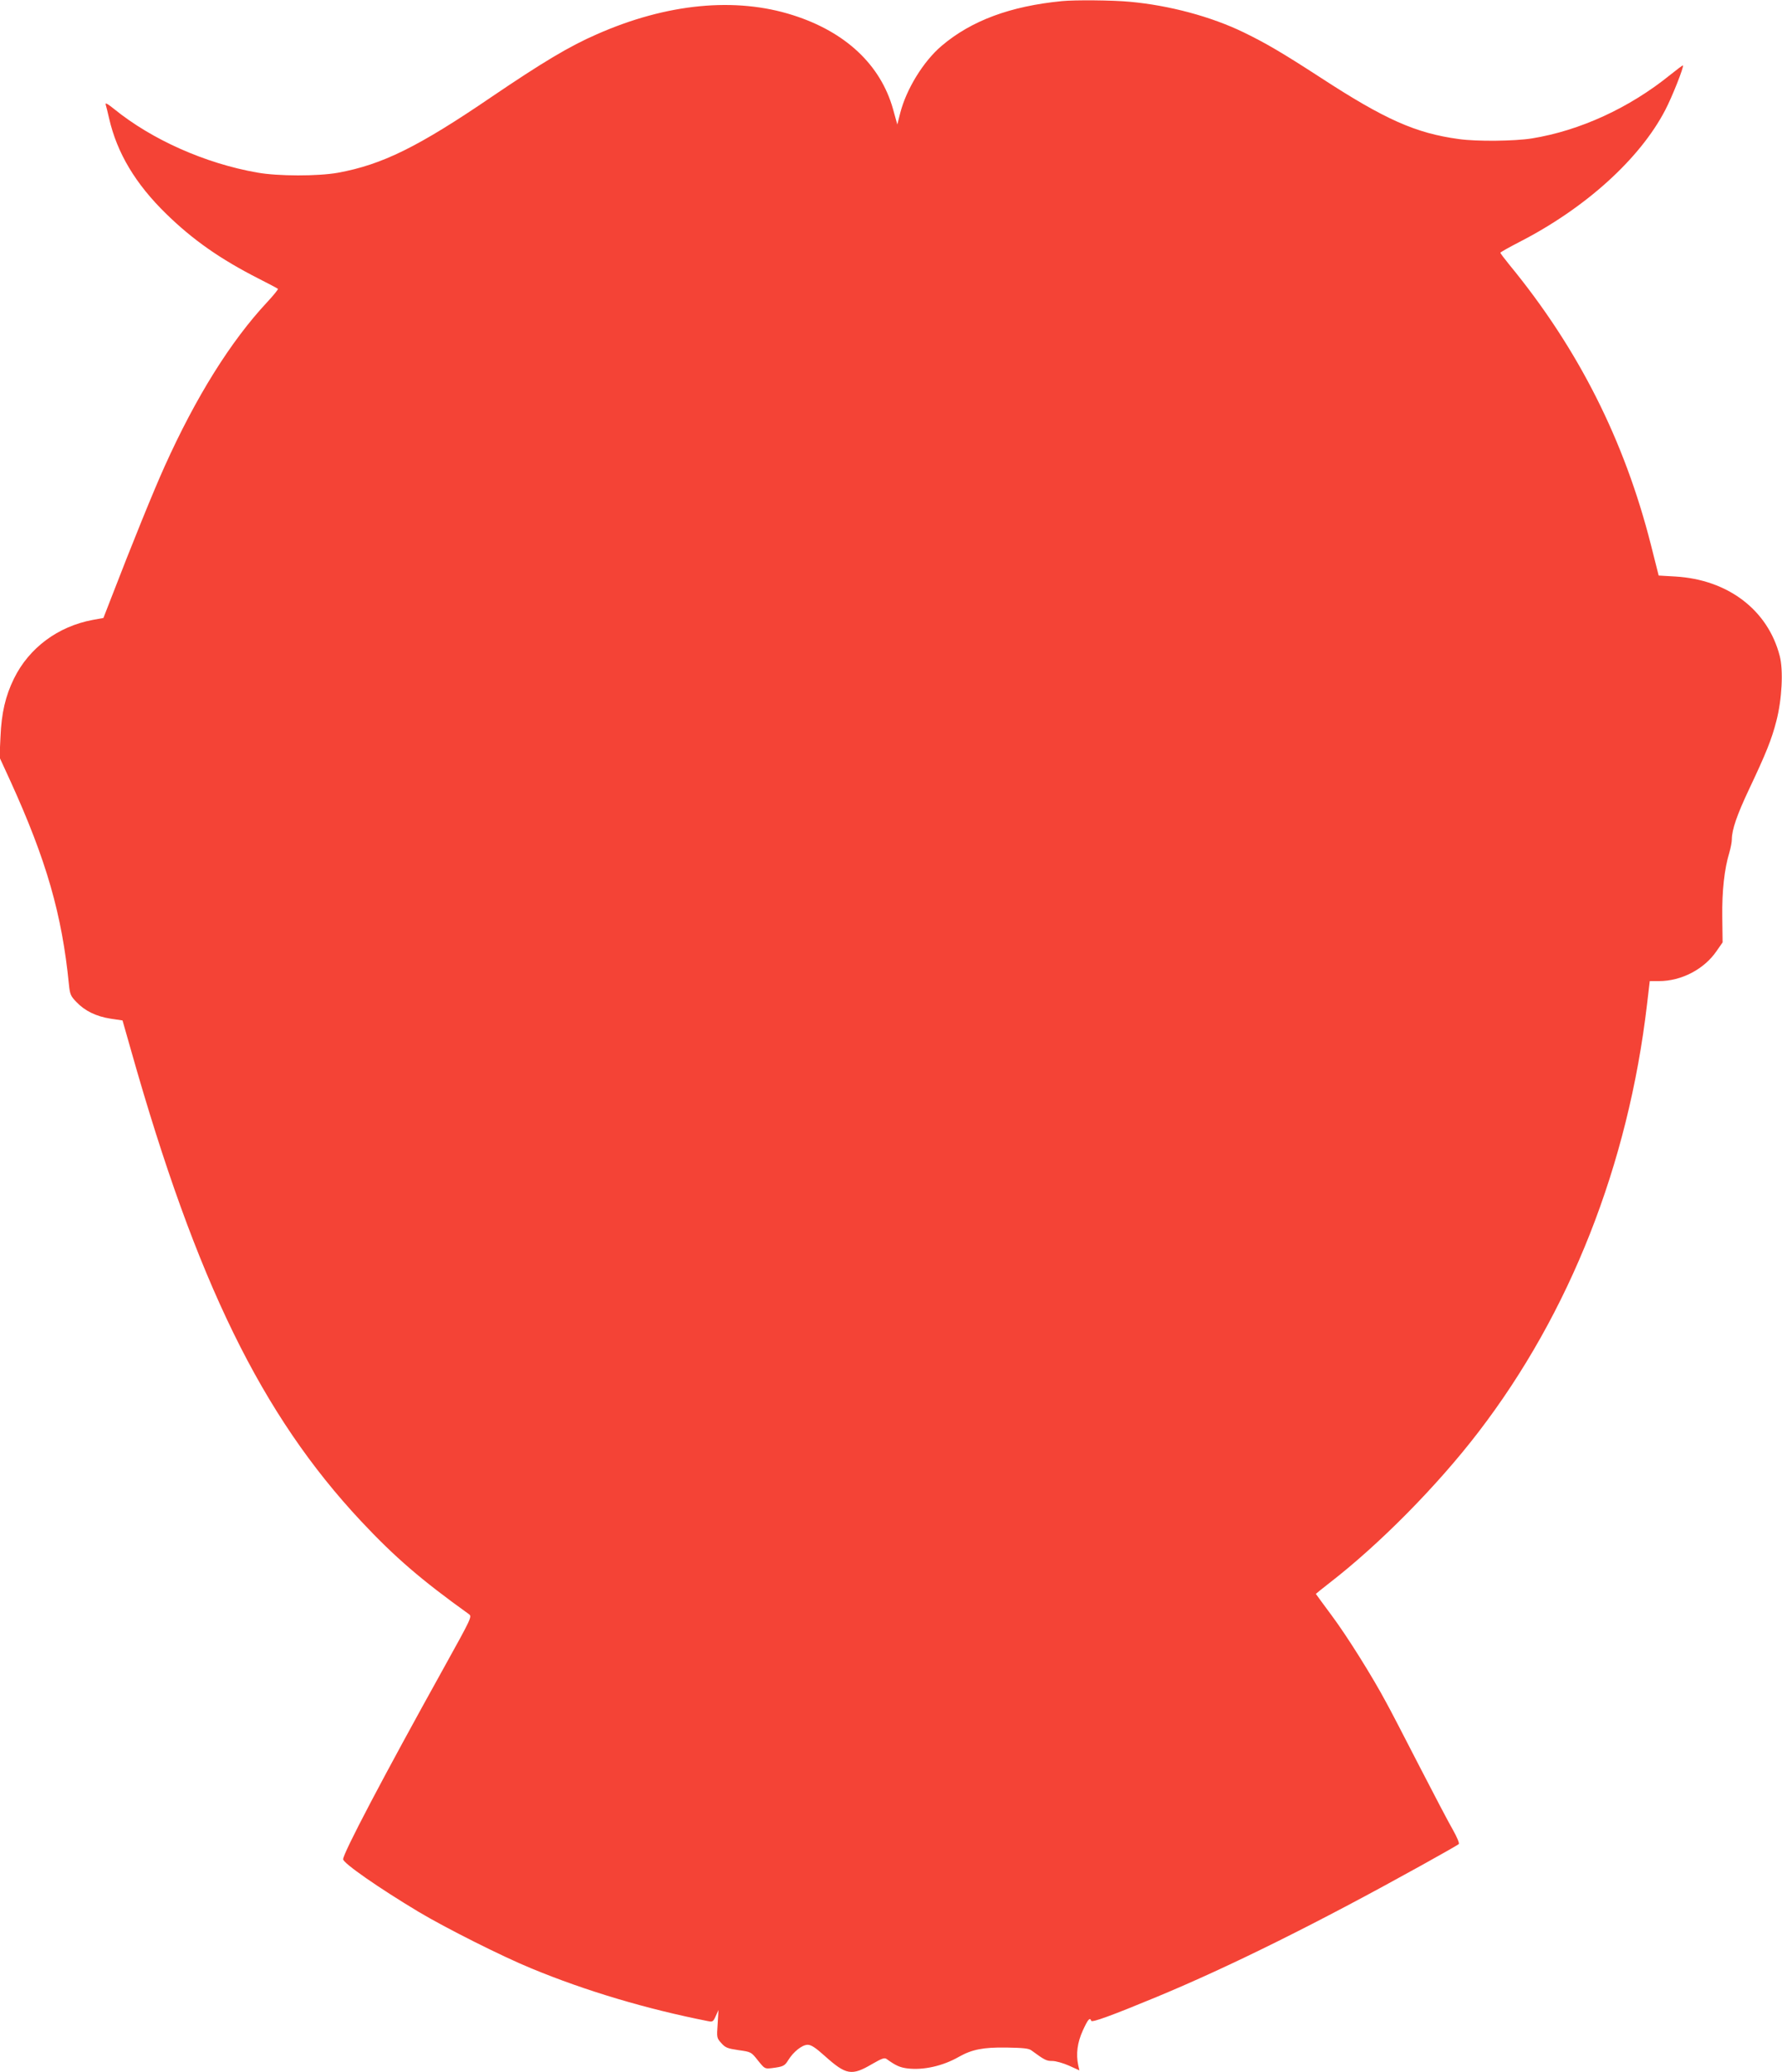 <?xml version="1.0" standalone="no"?>
<!DOCTYPE svg PUBLIC "-//W3C//DTD SVG 20010904//EN"
 "http://www.w3.org/TR/2001/REC-SVG-20010904/DTD/svg10.dtd">
<svg version="1.0" xmlns="http://www.w3.org/2000/svg"
 width="1101pt" height="1280pt" viewBox="0 0 1101 1280"
 preserveAspectRatio="xMidYMid meet">
<g transform="translate(0,1280) scale(0.1,-0.1)"
fill="#f44336" stroke="none">
<path d="M6560 12793 c-317 -31 -558 -120 -742 -276 -113 -96 -218 -267 -256
-415 l-18 -71 -27 97 c-77 272 -293 475 -617 578 -356 114 -781 73 -1213 -118
-168 -73 -335 -173 -652 -388 -452 -308 -674 -417 -947 -467 -124 -22 -370
-22 -498 1 -321 56 -651 203 -884 392 -41 33 -57 42 -53 28 3 -10 13 -49 21
-85 49 -214 163 -405 354 -591 164 -160 334 -279 570 -399 63 -32 116 -60 119
-63 3 -3 -27 -40 -67 -83 -224 -240 -439 -583 -633 -1014 -67 -148 -201 -478
-331 -815 l-47 -121 -66 -12 c-215 -40 -394 -173 -487 -363 -52 -106 -77 -212
-83 -359 l-6 -127 68 -148 c222 -488 318 -822 361 -1256 6 -60 11 -71 46 -107
52 -55 122 -89 211 -103 l74 -11 53 -186 c404 -1428 806 -2250 1421 -2907 208
-222 373 -364 666 -574 20 -15 18 -20 -154 -330 -375 -675 -623 -1147 -623
-1184 0 -24 220 -177 465 -324 169 -101 521 -278 700 -351 336 -139 710 -250
1090 -325 27 -6 32 -3 47 31 l17 38 -5 -86 c-6 -85 -6 -87 23 -119 25 -28 38
-33 106 -43 78 -11 78 -11 120 -64 42 -52 42 -52 87 -47 69 9 78 13 100 49 32
52 86 95 120 95 22 0 48 -17 107 -70 131 -117 165 -123 291 -49 61 35 77 41
90 31 56 -40 81 -52 129 -58 98 -12 219 15 318 72 80 45 149 59 293 57 104 -2
139 -5 155 -18 82 -60 92 -65 129 -65 21 0 67 -13 103 -29 l64 -29 -7 31 c-15
69 -6 140 28 215 32 70 44 84 52 60 4 -12 128 33 403 147 458 190 999 459
1635 812 124 69 229 128 233 133 5 4 -11 43 -36 87 -25 43 -118 220 -207 393
-89 173 -180 349 -203 390 -89 167 -245 415 -338 540 -54 73 -99 134 -99 135
0 1 37 31 82 66 312 241 669 603 922 933 566 737 926 1652 1042 2642 l17 144
57 0 c138 0 279 73 356 186 l37 53 -2 159 c-2 161 13 295 44 397 8 28 15 64
15 80 0 59 31 150 106 309 106 224 140 309 169 422 35 134 44 314 21 402 -73
284 -320 472 -645 491 l-103 6 -48 190 c-164 646 -449 1212 -874 1729 -31 38
-56 71 -56 75 0 3 53 33 117 66 408 209 744 513 901 814 44 84 117 269 110
277 -2 1 -37 -25 -78 -58 -253 -205 -559 -345 -855 -393 -106 -17 -340 -20
-452 -4 -266 36 -457 121 -853 379 -236 153 -338 213 -476 280 -202 98 -461
167 -704 189 -107 10 -339 12 -420 4z"/>
</g>
</svg>
